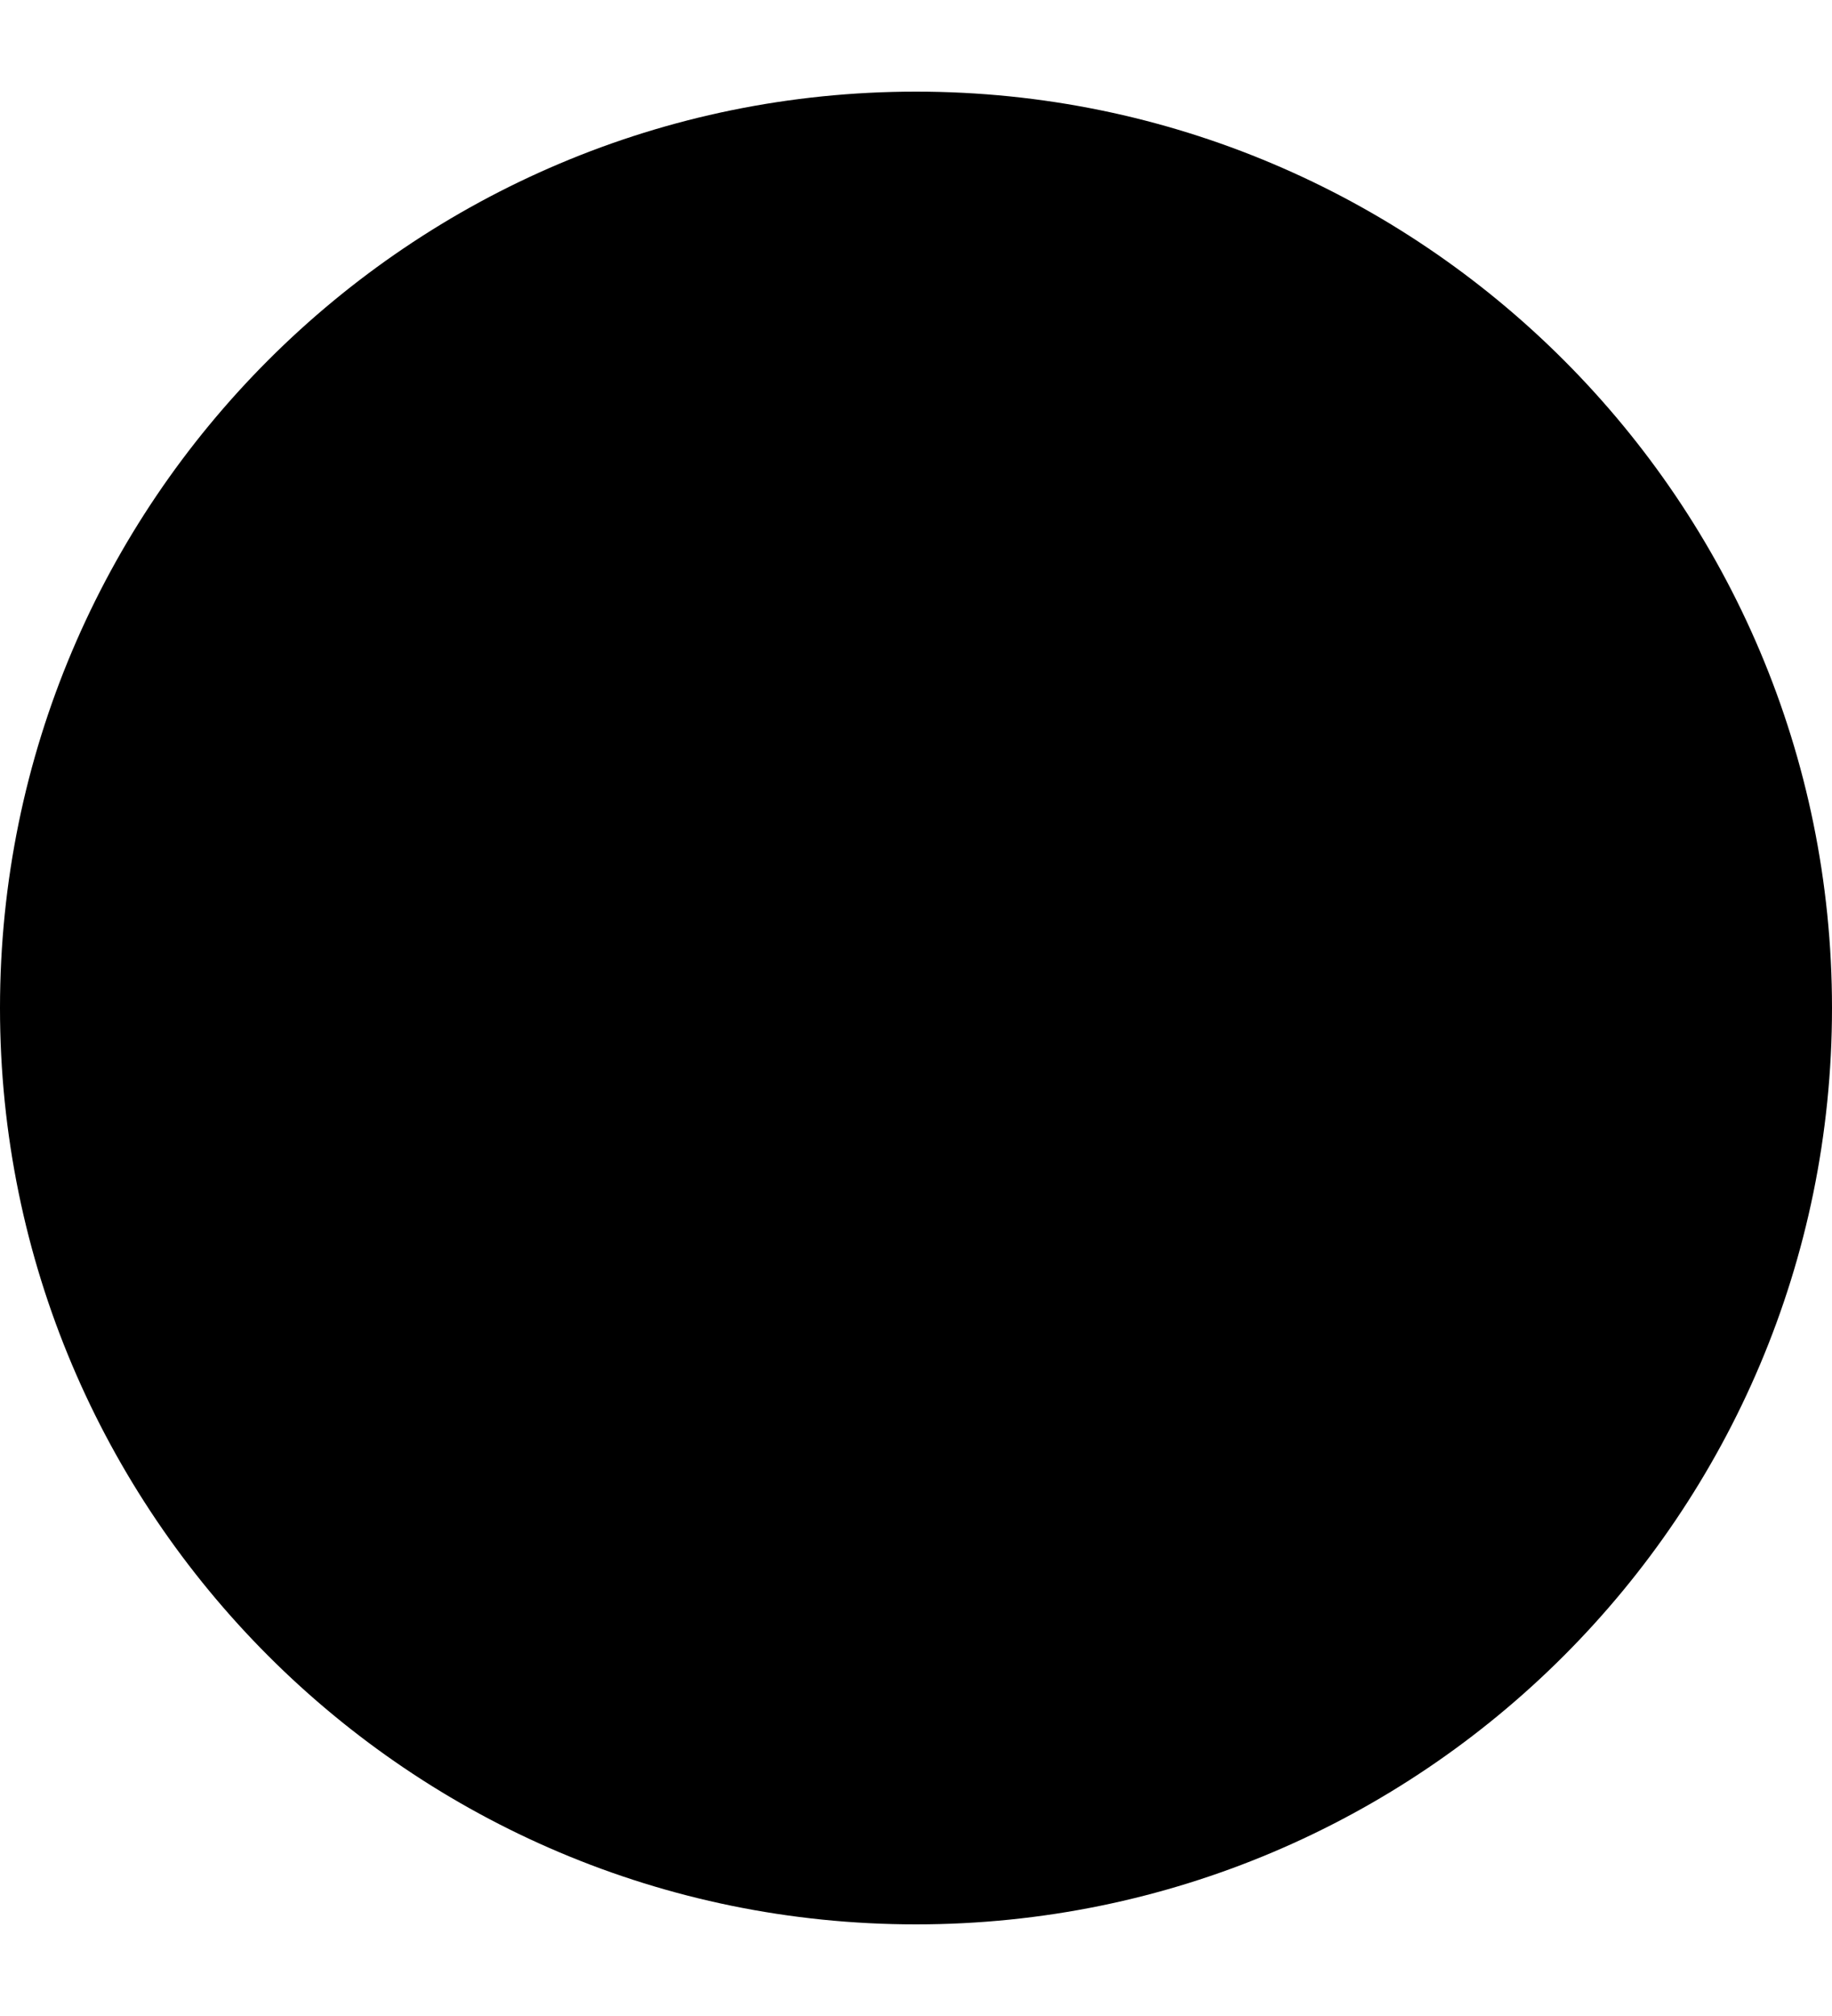 <svg width="10" height="11" viewBox="0 0 10 11" fill="none" xmlns="http://www.w3.org/2000/svg">
<g clip-path="url(#clip0_59_1025)">
<path d="M5 0.5C7.761 0.5 10 2.739 10 5.5C10 8.261 7.761 10.5 5 10.5C2.239 10.5 0 8.261 0 5.5C0 2.739 2.239 0.5 5 0.5Z" fill="black"/>
</g>
<defs>
<clipPath id="clip0_59_1025">
<rect width="10" height="10" fill="white" transform="translate(0 0.5)"/>
</clipPath>
</defs>
</svg>
